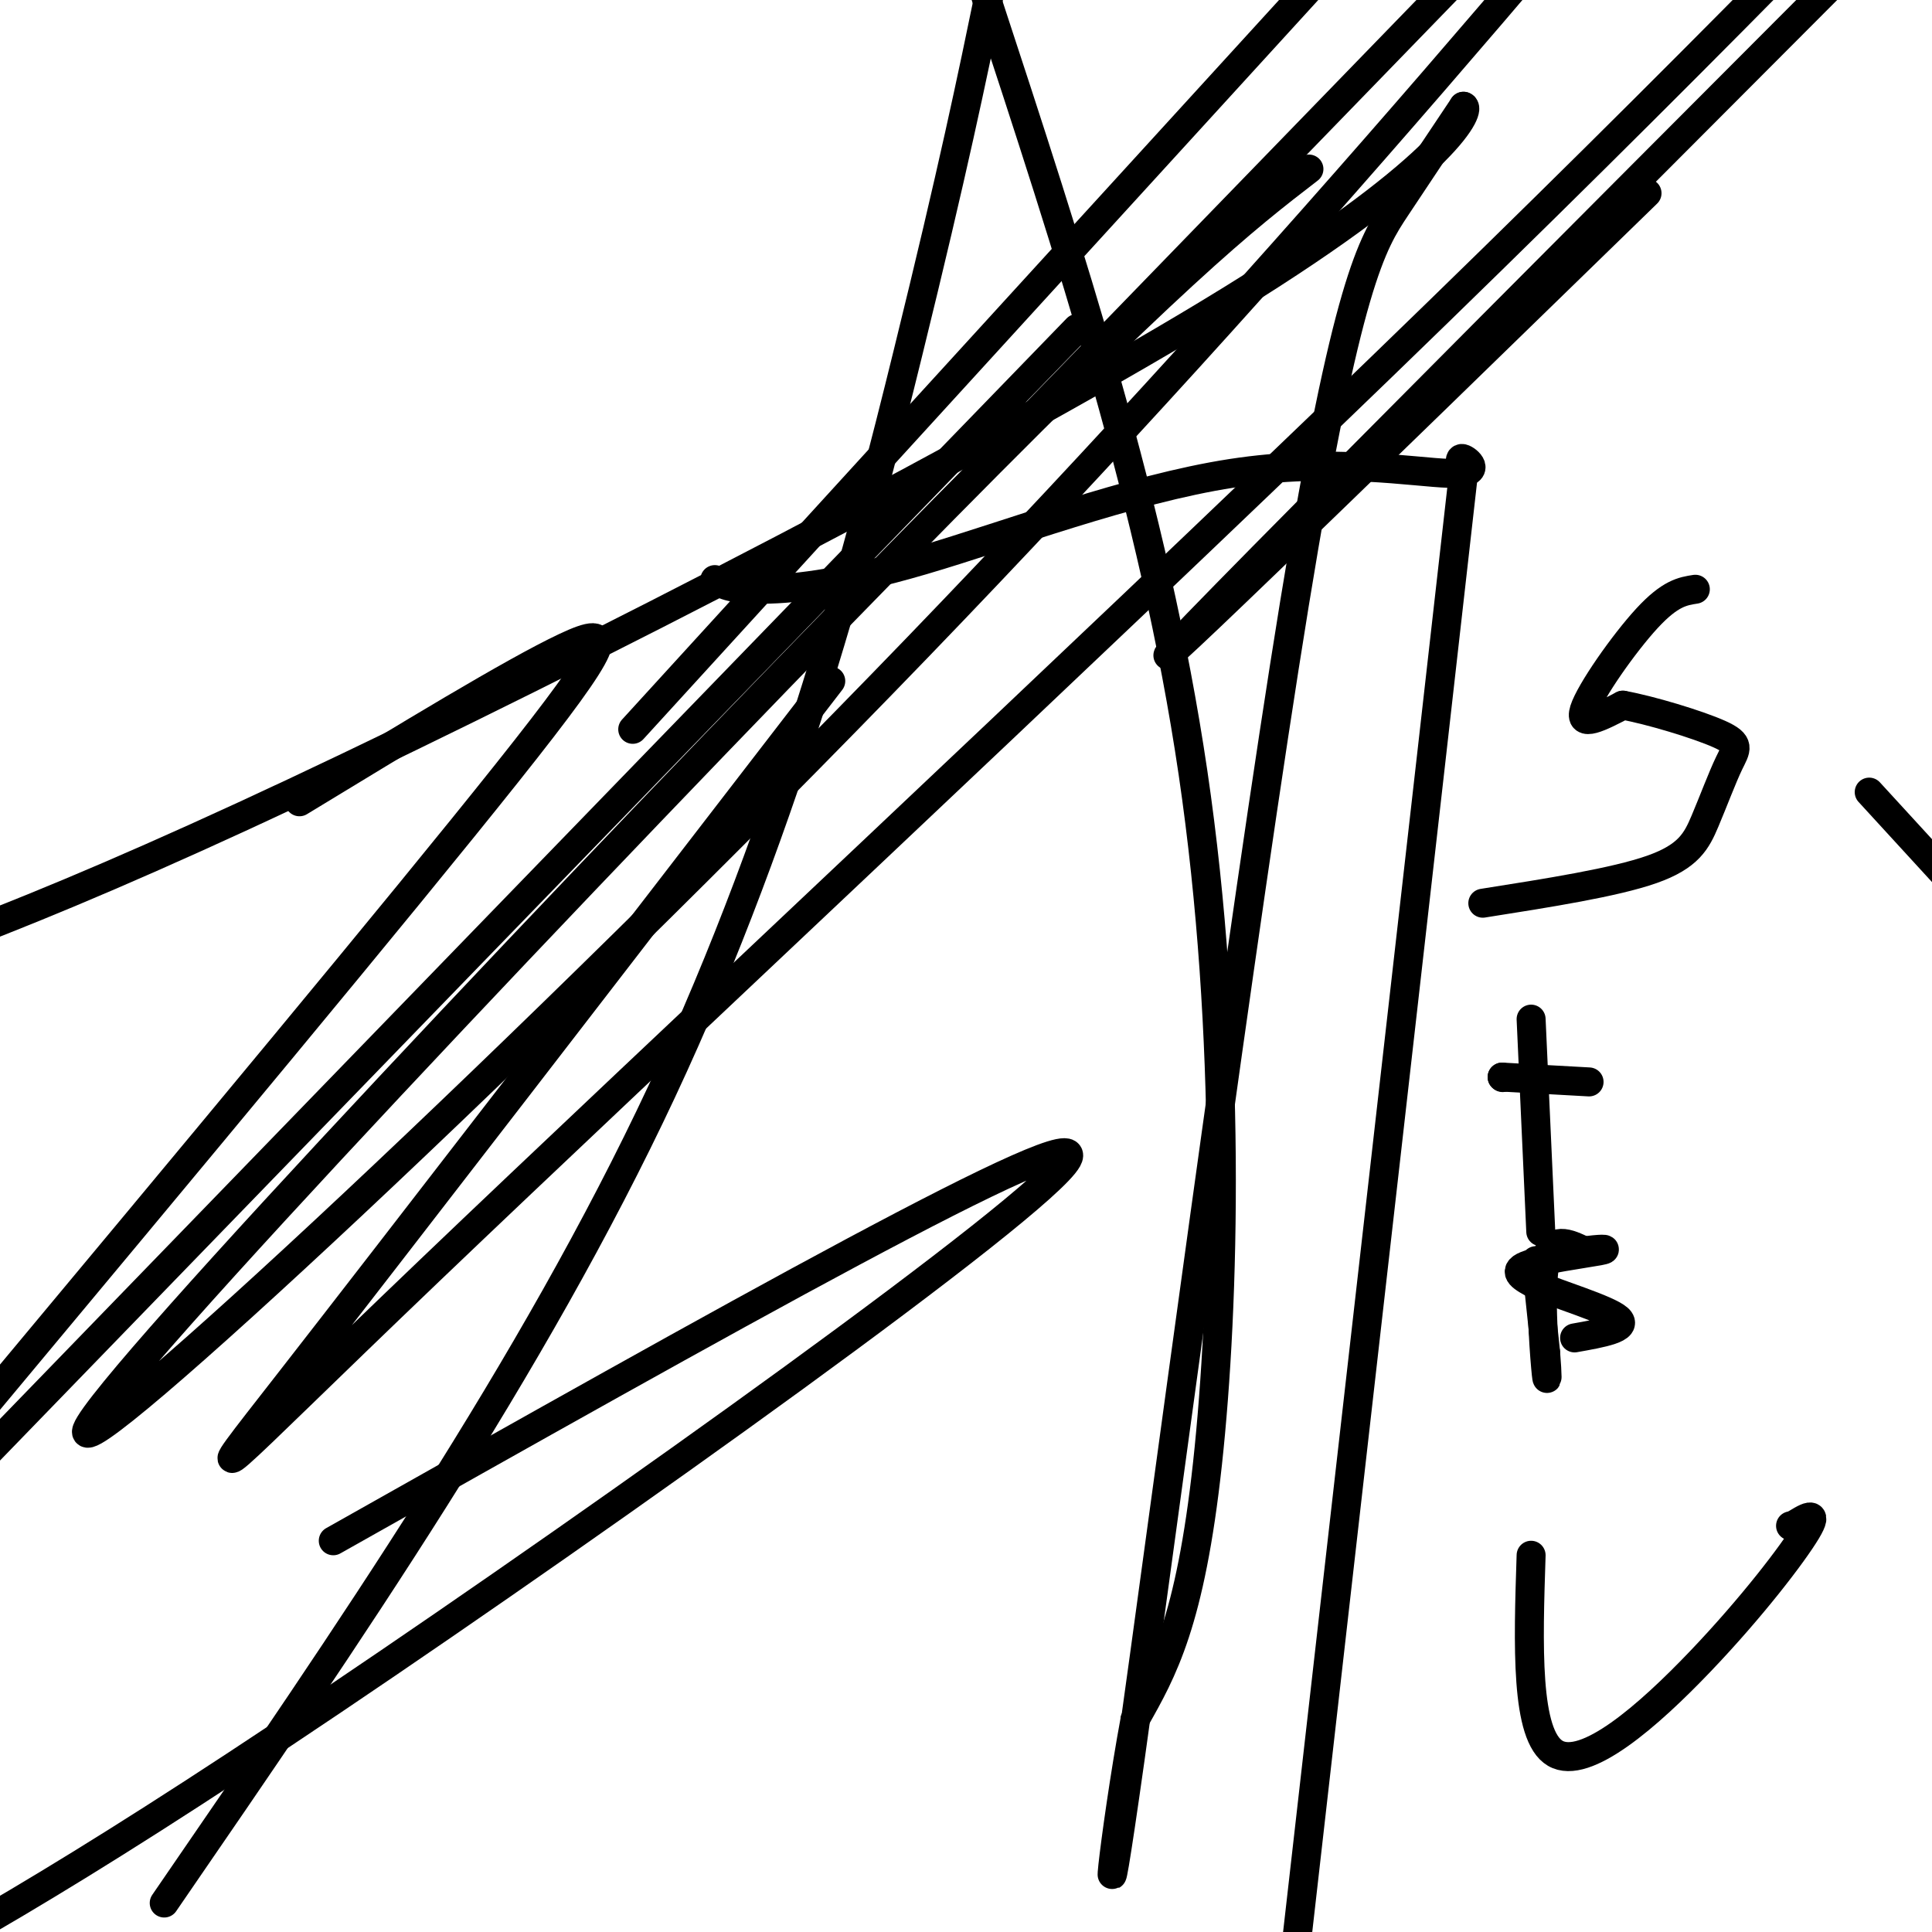 <svg viewBox='0 0 400 400' version='1.1' xmlns='http://www.w3.org/2000/svg' xmlns:xlink='http://www.w3.org/1999/xlink'><g fill='none' stroke='#000000' stroke-width='6' stroke-linecap='round' stroke-linejoin='round'><path d='M148,120c1.536,0.971 3.073,1.942 9,2c5.927,0.058 16.246,-0.797 34,-6c17.754,-5.203 42.944,-14.756 64,-18c21.056,-3.244 37.976,-0.181 45,0c7.024,0.181 4.150,-2.520 3,-3c-1.150,-0.480 -0.575,1.260 0,3'/><path d='M303,98c-6.500,57.667 -22.750,200.333 -39,343'/><path d='M34,394c38.200,-55.600 76.400,-111.200 103,-168c26.600,-56.800 41.600,-114.800 51,-153c9.400,-38.200 13.200,-56.600 17,-75'/><path d='M204,-1c17.489,53.267 34.978,106.533 43,161c8.022,54.467 6.578,110.133 3,143c-3.578,32.867 -9.289,42.933 -15,53'/><path d='M235,356c-4.317,23.255 -7.611,54.893 -1,8c6.611,-46.893 23.126,-172.317 34,-239c10.874,-66.683 16.107,-74.624 21,-82c4.893,-7.376 9.447,-14.188 14,-21'/><path d='M303,22c1.512,0.262 -1.708,11.417 -48,40c-46.292,28.583 -135.655,74.595 -194,102c-58.345,27.405 -85.673,36.202 -113,45'/><path d='M62,166c22.133,-13.467 44.267,-26.933 55,-32c10.733,-5.067 10.067,-1.733 -12,26c-22.067,27.733 -65.533,79.867 -109,132'/><path d='M69,319c78.689,-44.356 157.378,-88.711 152,-79c-5.378,9.711 -94.822,73.489 -152,112c-57.178,38.511 -82.089,51.756 -107,65'/><path d='M131,151c0.000,0.000 168.000,-184.000 168,-184'/><path d='M223,68c0.000,0.000 -252.000,260.000 -252,260'/><path d='M214,86c0.000,0.000 130.000,-134.000 130,-134'/><path d='M271,35c-13.530,10.411 -27.060,20.821 -86,81c-58.940,60.179 -163.292,170.125 -167,180c-3.708,9.875 93.226,-80.321 172,-162c78.774,-81.679 139.387,-154.839 200,-228'/><path d='M172,141c-45.625,59.196 -91.250,118.393 -112,145c-20.750,26.607 -16.625,20.625 29,-23c45.625,-43.625 132.750,-124.893 197,-187c64.250,-62.107 105.625,-105.054 147,-148'/><path d='M341,40c-59.417,57.833 -118.833,115.667 -93,89c25.833,-26.667 136.917,-137.833 248,-249'/><path d='M387,164c0.000,0.000 22.000,24.000 22,24'/><path d='M351,122c-2.600,0.400 -5.200,0.800 -10,6c-4.800,5.200 -11.800,15.200 -13,19c-1.200,3.800 3.400,1.400 8,-1'/><path d='M336,146c5.582,0.998 15.537,3.994 20,6c4.463,2.006 3.433,3.022 2,6c-1.433,2.978 -3.271,7.917 -5,12c-1.729,4.083 -3.351,7.309 -11,10c-7.649,2.691 -21.324,4.845 -35,7'/><path d='M317,211c0.000,0.000 2.000,44.000 2,44'/><path d='M329,224c0.000,0.000 -18.000,-1.000 -18,-1'/><path d='M311,223c0.000,0.000 0.100,0.100 0.1,0.1'/><path d='M318,261c0.000,0.000 2.000,19.000 2,19'/><path d='M320,280c0.405,4.905 0.417,7.667 0,3c-0.417,-4.667 -1.262,-16.762 0,-22c1.262,-5.238 4.631,-3.619 8,-2'/><path d='M328,259c2.833,-0.440 5.917,-0.542 3,0c-2.917,0.542 -11.833,1.726 -15,3c-3.167,1.274 -0.583,2.637 2,4'/><path d='M318,266c4.489,2.000 14.711,5.000 17,7c2.289,2.000 -3.356,3.000 -9,4'/><path d='M317,322c-0.607,18.679 -1.214,37.357 5,41c6.214,3.643 19.250,-7.750 30,-19c10.750,-11.250 19.214,-22.357 22,-27c2.786,-4.643 -0.107,-2.821 -3,-1'/><path d='M371,316c-0.500,-0.167 -0.250,-0.083 0,0'/></g>
</svg>